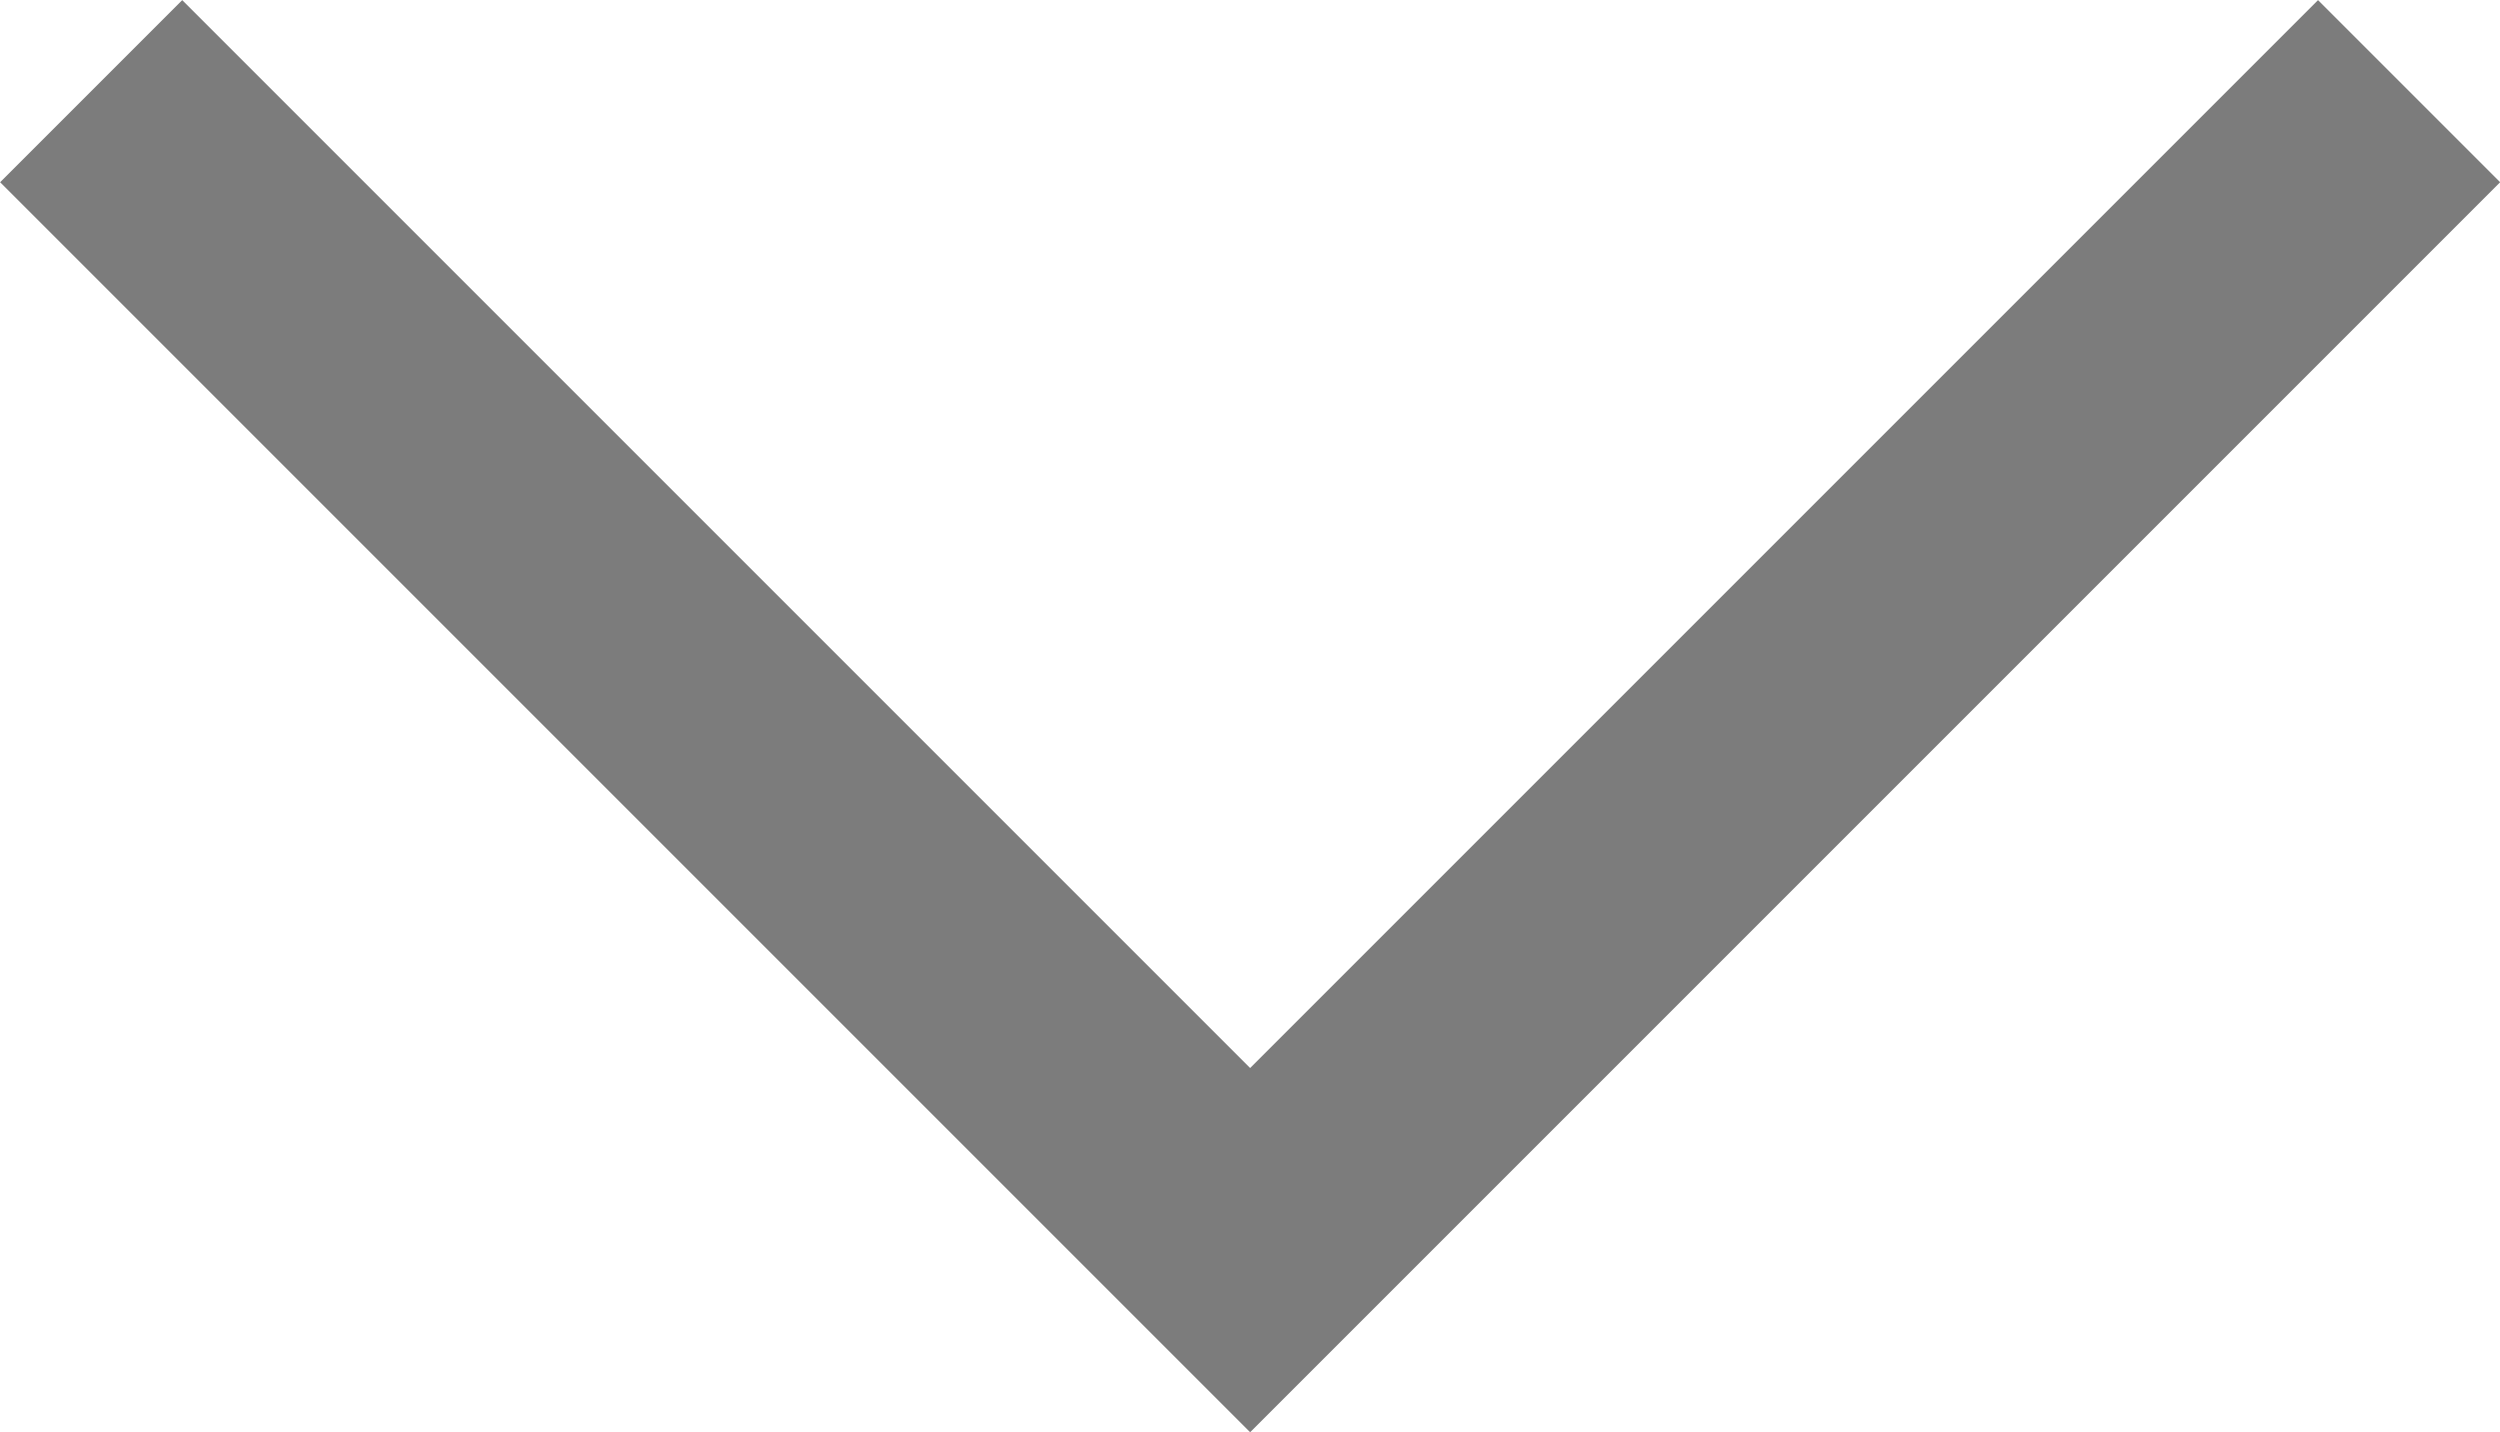 <svg xmlns="http://www.w3.org/2000/svg" width="9.707" height="5.561" viewBox="0 0 9.707 5.561">
  <g id="icon_arrow_down" data-name="icon/arrow down" transform="translate(0.354 0.354)">
    <path id="Path_2" data-name="Path 2" d="M0,0,4.5,4.5,0,9" transform="translate(9) rotate(90)" fill="none" stroke="#7c7c7c" stroke-miterlimit="10" stroke-width="1"/>
  </g>
</svg>
